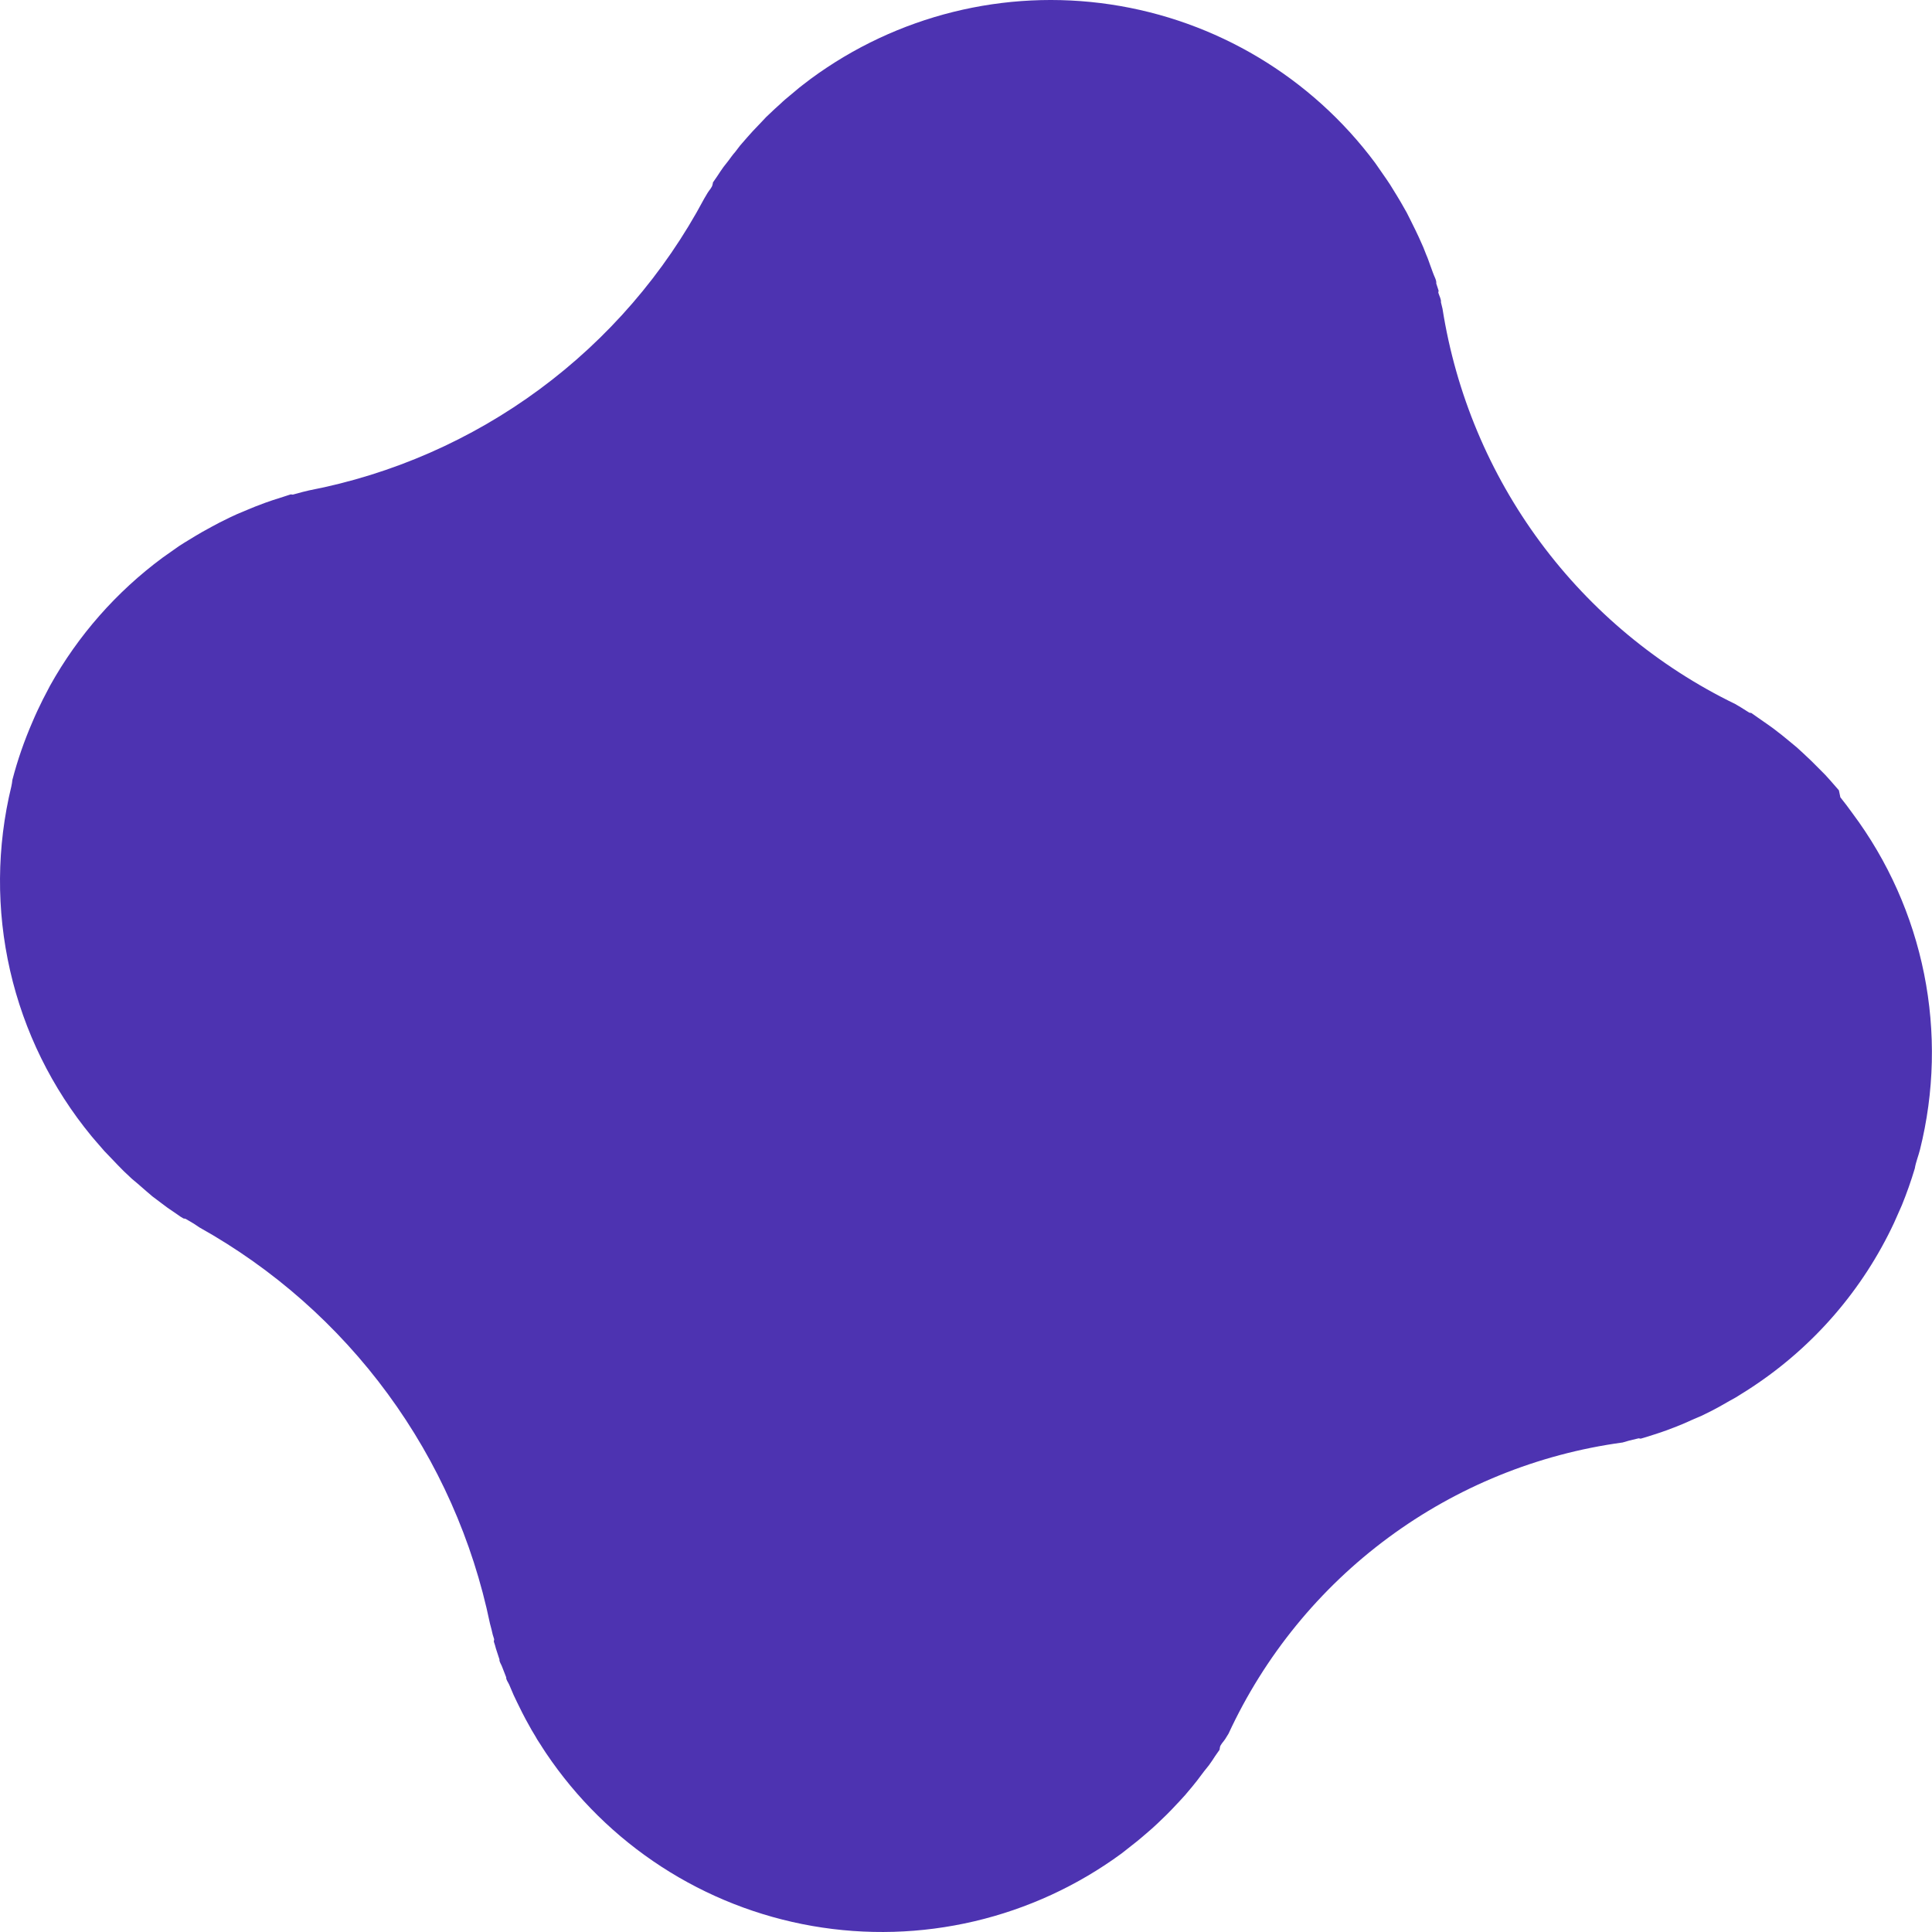 <?xml version="1.0" encoding="UTF-8"?> <svg xmlns="http://www.w3.org/2000/svg" width="374" height="374" viewBox="0 0 374 374" fill="none"> <path d="M355.978 152.99L354.321 151.091L353.329 149.993L351.722 148.38L350.618 147.276L349.016 145.767L347.845 144.694L346.219 143.347L344.986 142.338L343.302 141.033L342.043 140.133L340.229 138.871L339.024 138.021L338.64 137.963L337.027 136.948L335.907 136.286C320.994 129.042 308.053 118.301 298.187 104.979C288.322 91.656 281.823 76.145 279.244 59.767L278.937 58.503C279.019 57.958 278.622 57.3 278.429 56.652L278.487 56.268L278.034 54.879C278.119 54.241 277.621 53.496 277.395 52.801L276.853 51.316C276.618 50.682 276.394 49.968 276.098 49.325L275.53 47.877L274.656 45.919L273.981 44.497L273.006 42.524L272.313 41.151L271.177 39.154L270.417 37.885L269.088 35.725L268.396 34.692L266.213 31.548C253.858 14.943 235.427 3.908 214.95 0.856C194.474 -2.196 173.618 2.984 156.943 15.263C155.947 16.054 154.899 16.775 153.946 17.624L152.99 18.421C152.366 18.937 151.672 19.505 151.09 20.079L149.992 21.071L148.321 22.649L147.265 23.772L145.746 25.363L144.693 26.537L143.284 28.155L142.334 29.397C141.863 29.925 141.431 30.532 141.029 31.081L140.059 32.32C139.639 32.918 139.219 33.516 138.839 34.12L138.008 35.328C138.004 35.455 137.981 35.58 137.942 35.7C137.852 36.306 137.279 36.82 136.987 37.323L136.324 38.443C128.584 52.969 117.694 65.581 104.451 75.357C91.207 85.133 75.946 91.825 59.785 94.942L58.52 95.249L56.68 95.749L56.285 95.7L54.895 96.153L52.802 96.822L51.343 97.327L49.351 98.083L47.865 98.698L45.916 99.512L44.484 100.176L42.511 101.152L41.131 101.885L39.139 102.982L37.861 103.731L35.668 105.066L34.63 105.727L31.466 107.96C22.526 114.576 15.11 123.01 9.705 132.704L8.315 135.367C7.592 136.818 6.883 138.313 6.272 139.77C4.697 143.397 3.393 147.146 2.397 150.972C2.353 151.399 2.293 151.803 2.201 152.213C-0.65 163.934 -0.732 176.156 1.96 187.912C4.652 199.667 10.046 210.634 17.713 219.941L18.521 220.888L20.23 222.857L21.239 223.905L22.828 225.567L23.922 226.68L25.523 228.189L26.715 229.192L28.332 230.6L29.504 231.601L31.249 232.914L32.456 233.817L34.311 235.085C34.695 235.378 35.1 235.642 35.524 235.875L35.908 235.932L37.531 236.886L38.601 237.604C52.926 245.606 65.363 256.595 75.067 269.826C84.772 283.056 91.517 298.219 94.847 314.287L95.163 315.491C95.286 316.118 95.452 316.732 95.662 317.331L95.596 317.775C95.754 318.232 95.893 318.687 96.008 319.158L96.688 321.242C96.621 321.686 97.042 322.183 97.198 322.66L97.996 324.71C97.933 325.134 98.362 325.642 98.57 326.117L99.426 328.124L100.11 329.557L101.085 331.53L101.775 332.851L102.905 334.889L103.674 336.17C104.05 336.897 104.569 337.573 105.006 338.309L105.686 339.35C111.578 348.12 119.183 355.607 128.044 361.361C136.905 367.115 146.84 371.018 157.25 372.833C167.66 374.649 178.331 374.341 188.621 371.927C198.911 369.514 208.608 365.045 217.128 358.789L220.136 356.419L221.092 355.622L223.001 353.976L224.091 352.972L225.78 351.345L226.826 350.282L228.336 348.68L229.398 347.517L230.804 345.848L231.757 344.658L233.071 342.913L234.024 341.723C234.451 341.137 234.857 340.537 235.243 339.923L236.083 338.726L236.149 338.282C236.219 337.745 236.803 337.223 237.165 336.668L237.819 335.609C244.78 320.564 255.418 307.513 268.752 297.661C282.086 287.809 297.686 281.473 314.112 279.239L315.385 278.871L317.217 278.432L317.609 278.501L318.992 278.088L321.097 277.41L322.556 276.905L324.548 276.149L326.023 275.543L327.981 274.669L329.403 274.065L331.377 273.089L332.768 272.347L334.766 271.21L336.027 270.51L338.237 269.126L339.267 268.454C351.152 260.598 360.634 249.61 366.662 236.703L368.175 233.284C369.118 230.961 369.951 228.594 370.671 226.192C370.861 224.992 371.36 223.796 371.666 222.582C374.457 211.426 374.731 199.789 372.468 188.516C370.204 177.243 365.461 166.616 358.58 157.405C357.839 156.355 357.06 155.35 356.261 154.343L355.978 152.99Z" fill="#4D33B1"></path> </svg> 